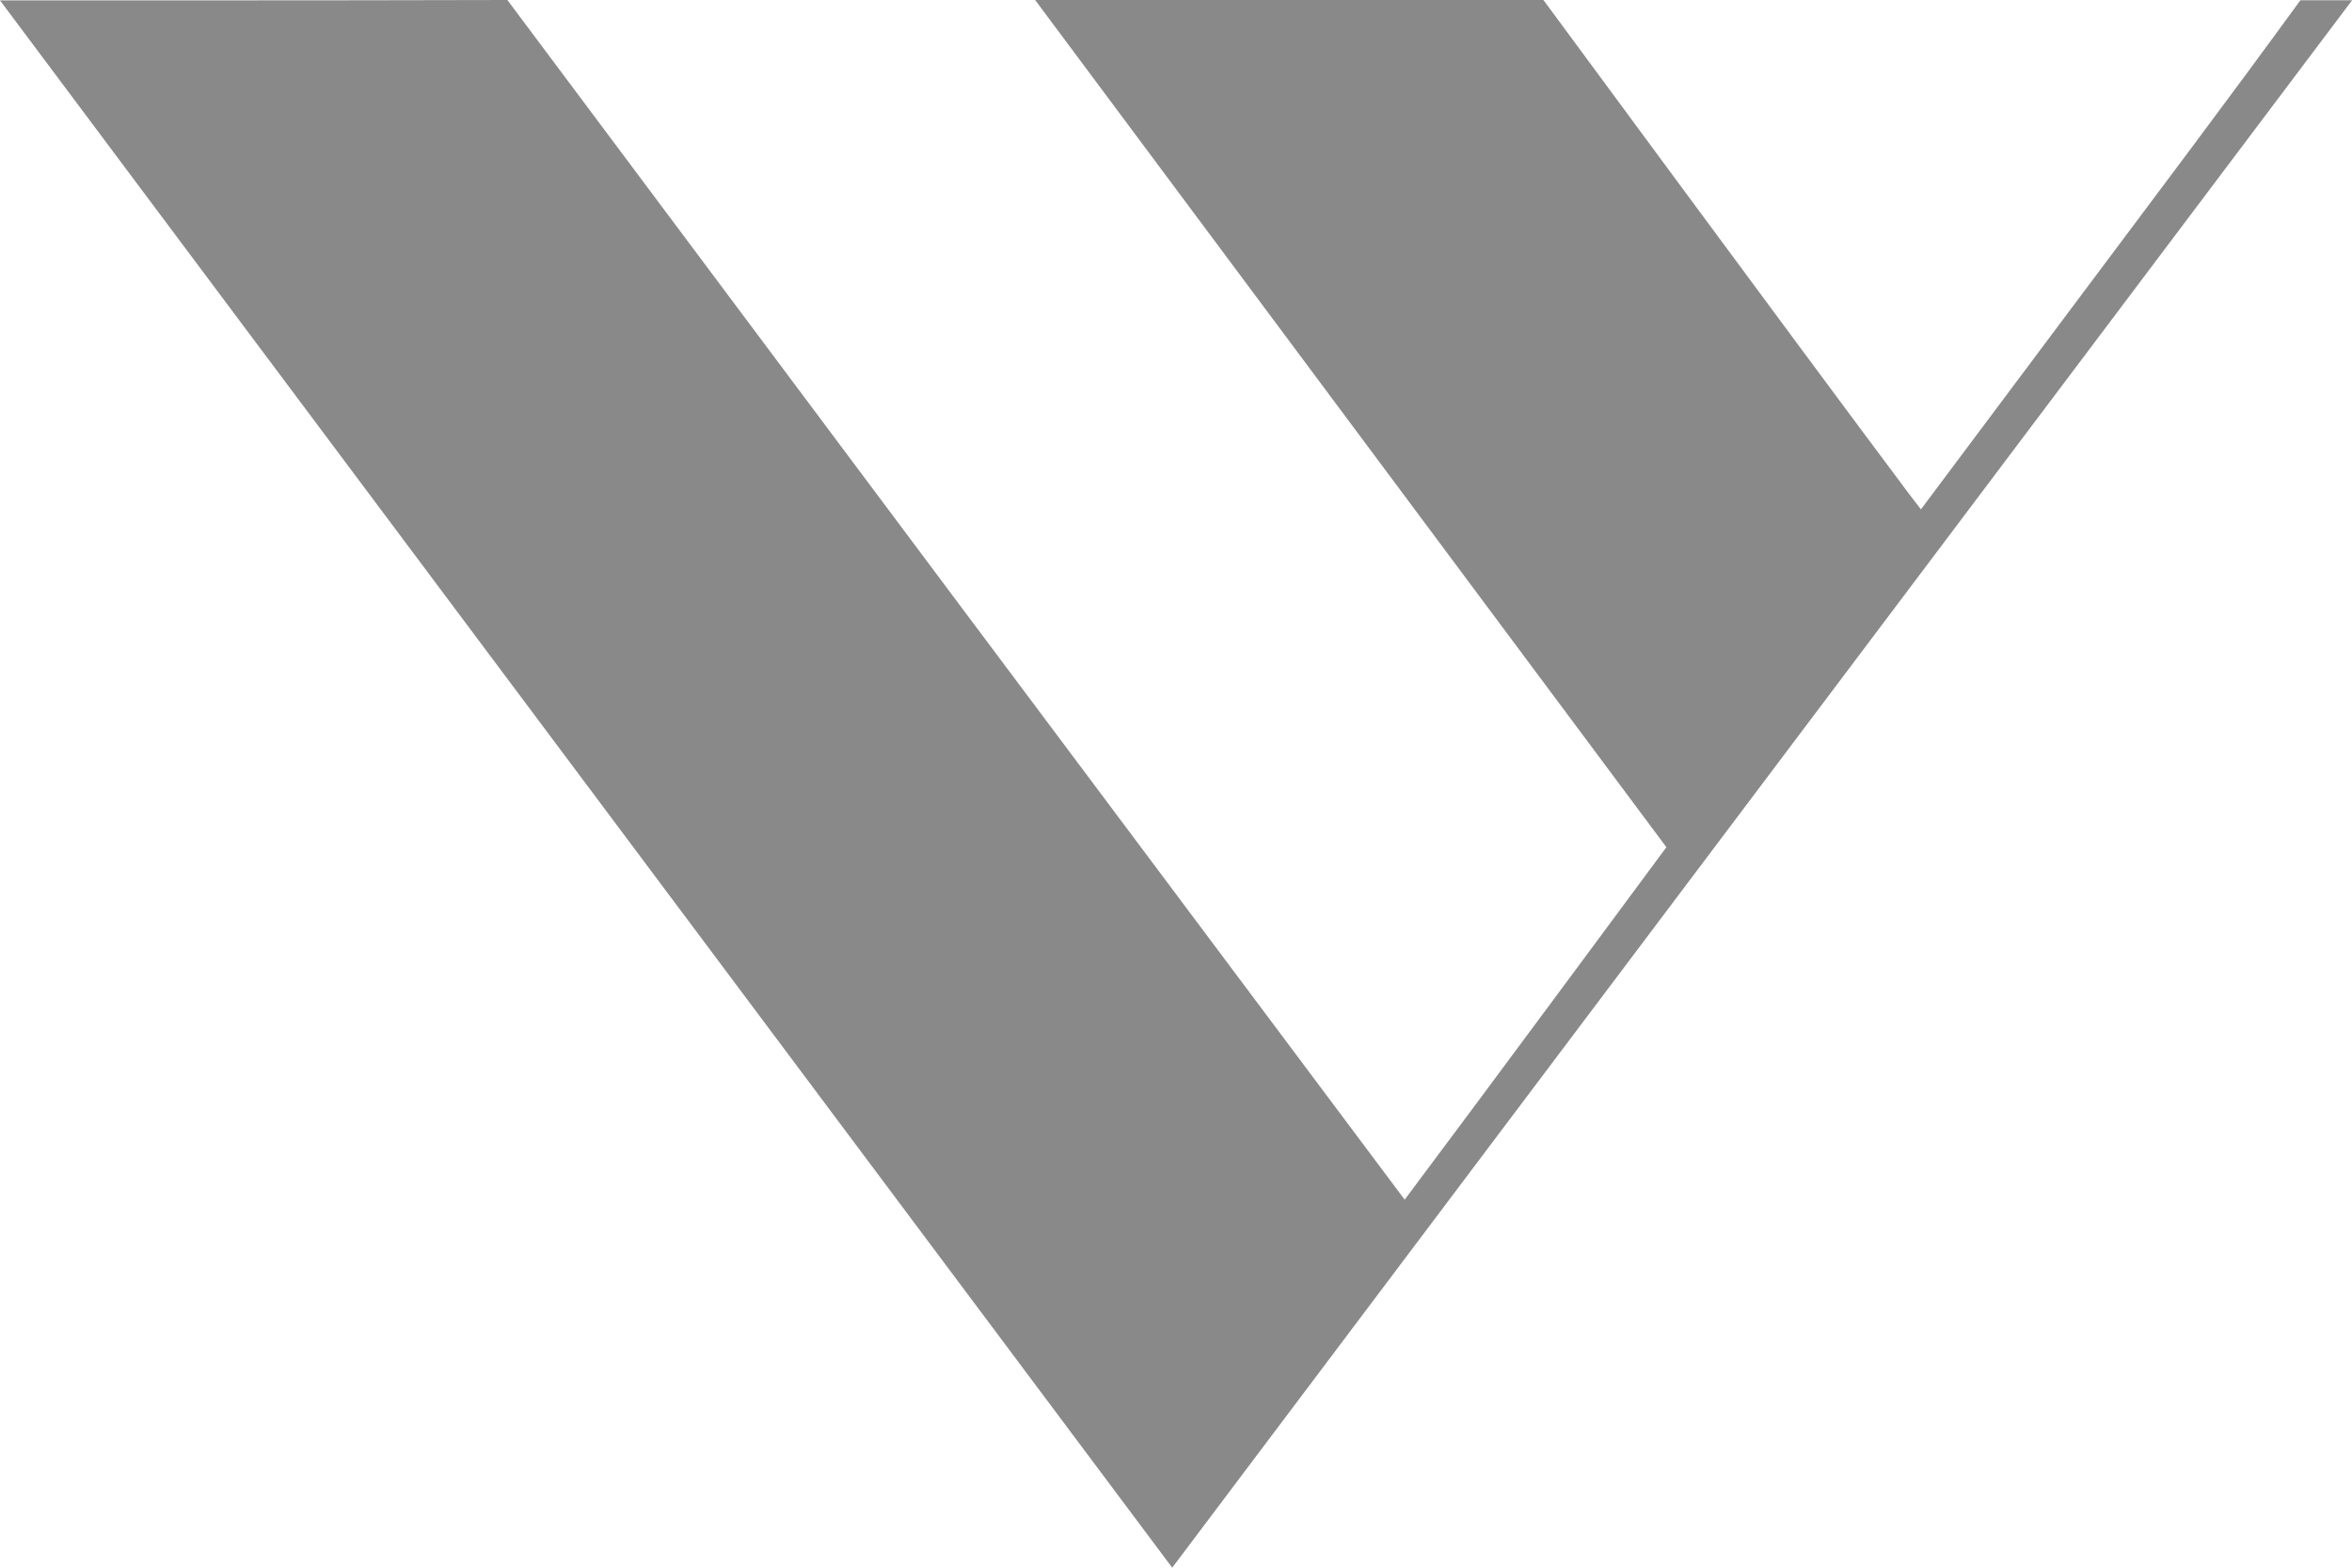 <svg xmlns="http://www.w3.org/2000/svg" width="18" height="12" viewBox="0 0 18 12">
    <path fill="#898989" fill-rule="evenodd" d="M18 .003L8.971 12 0 .003S2.64.004 3.883 0C6.17 3.062 8.46 6.123 10.75 9.183c.562-.749 2.003-2.698 2.003-2.698L7.922 0h3.89s1.88 2.553 2.796 3.778l.093.121 1.262-1.687c.57-.762 1.081-1.439 1.642-2.21H18"/>
</svg>
